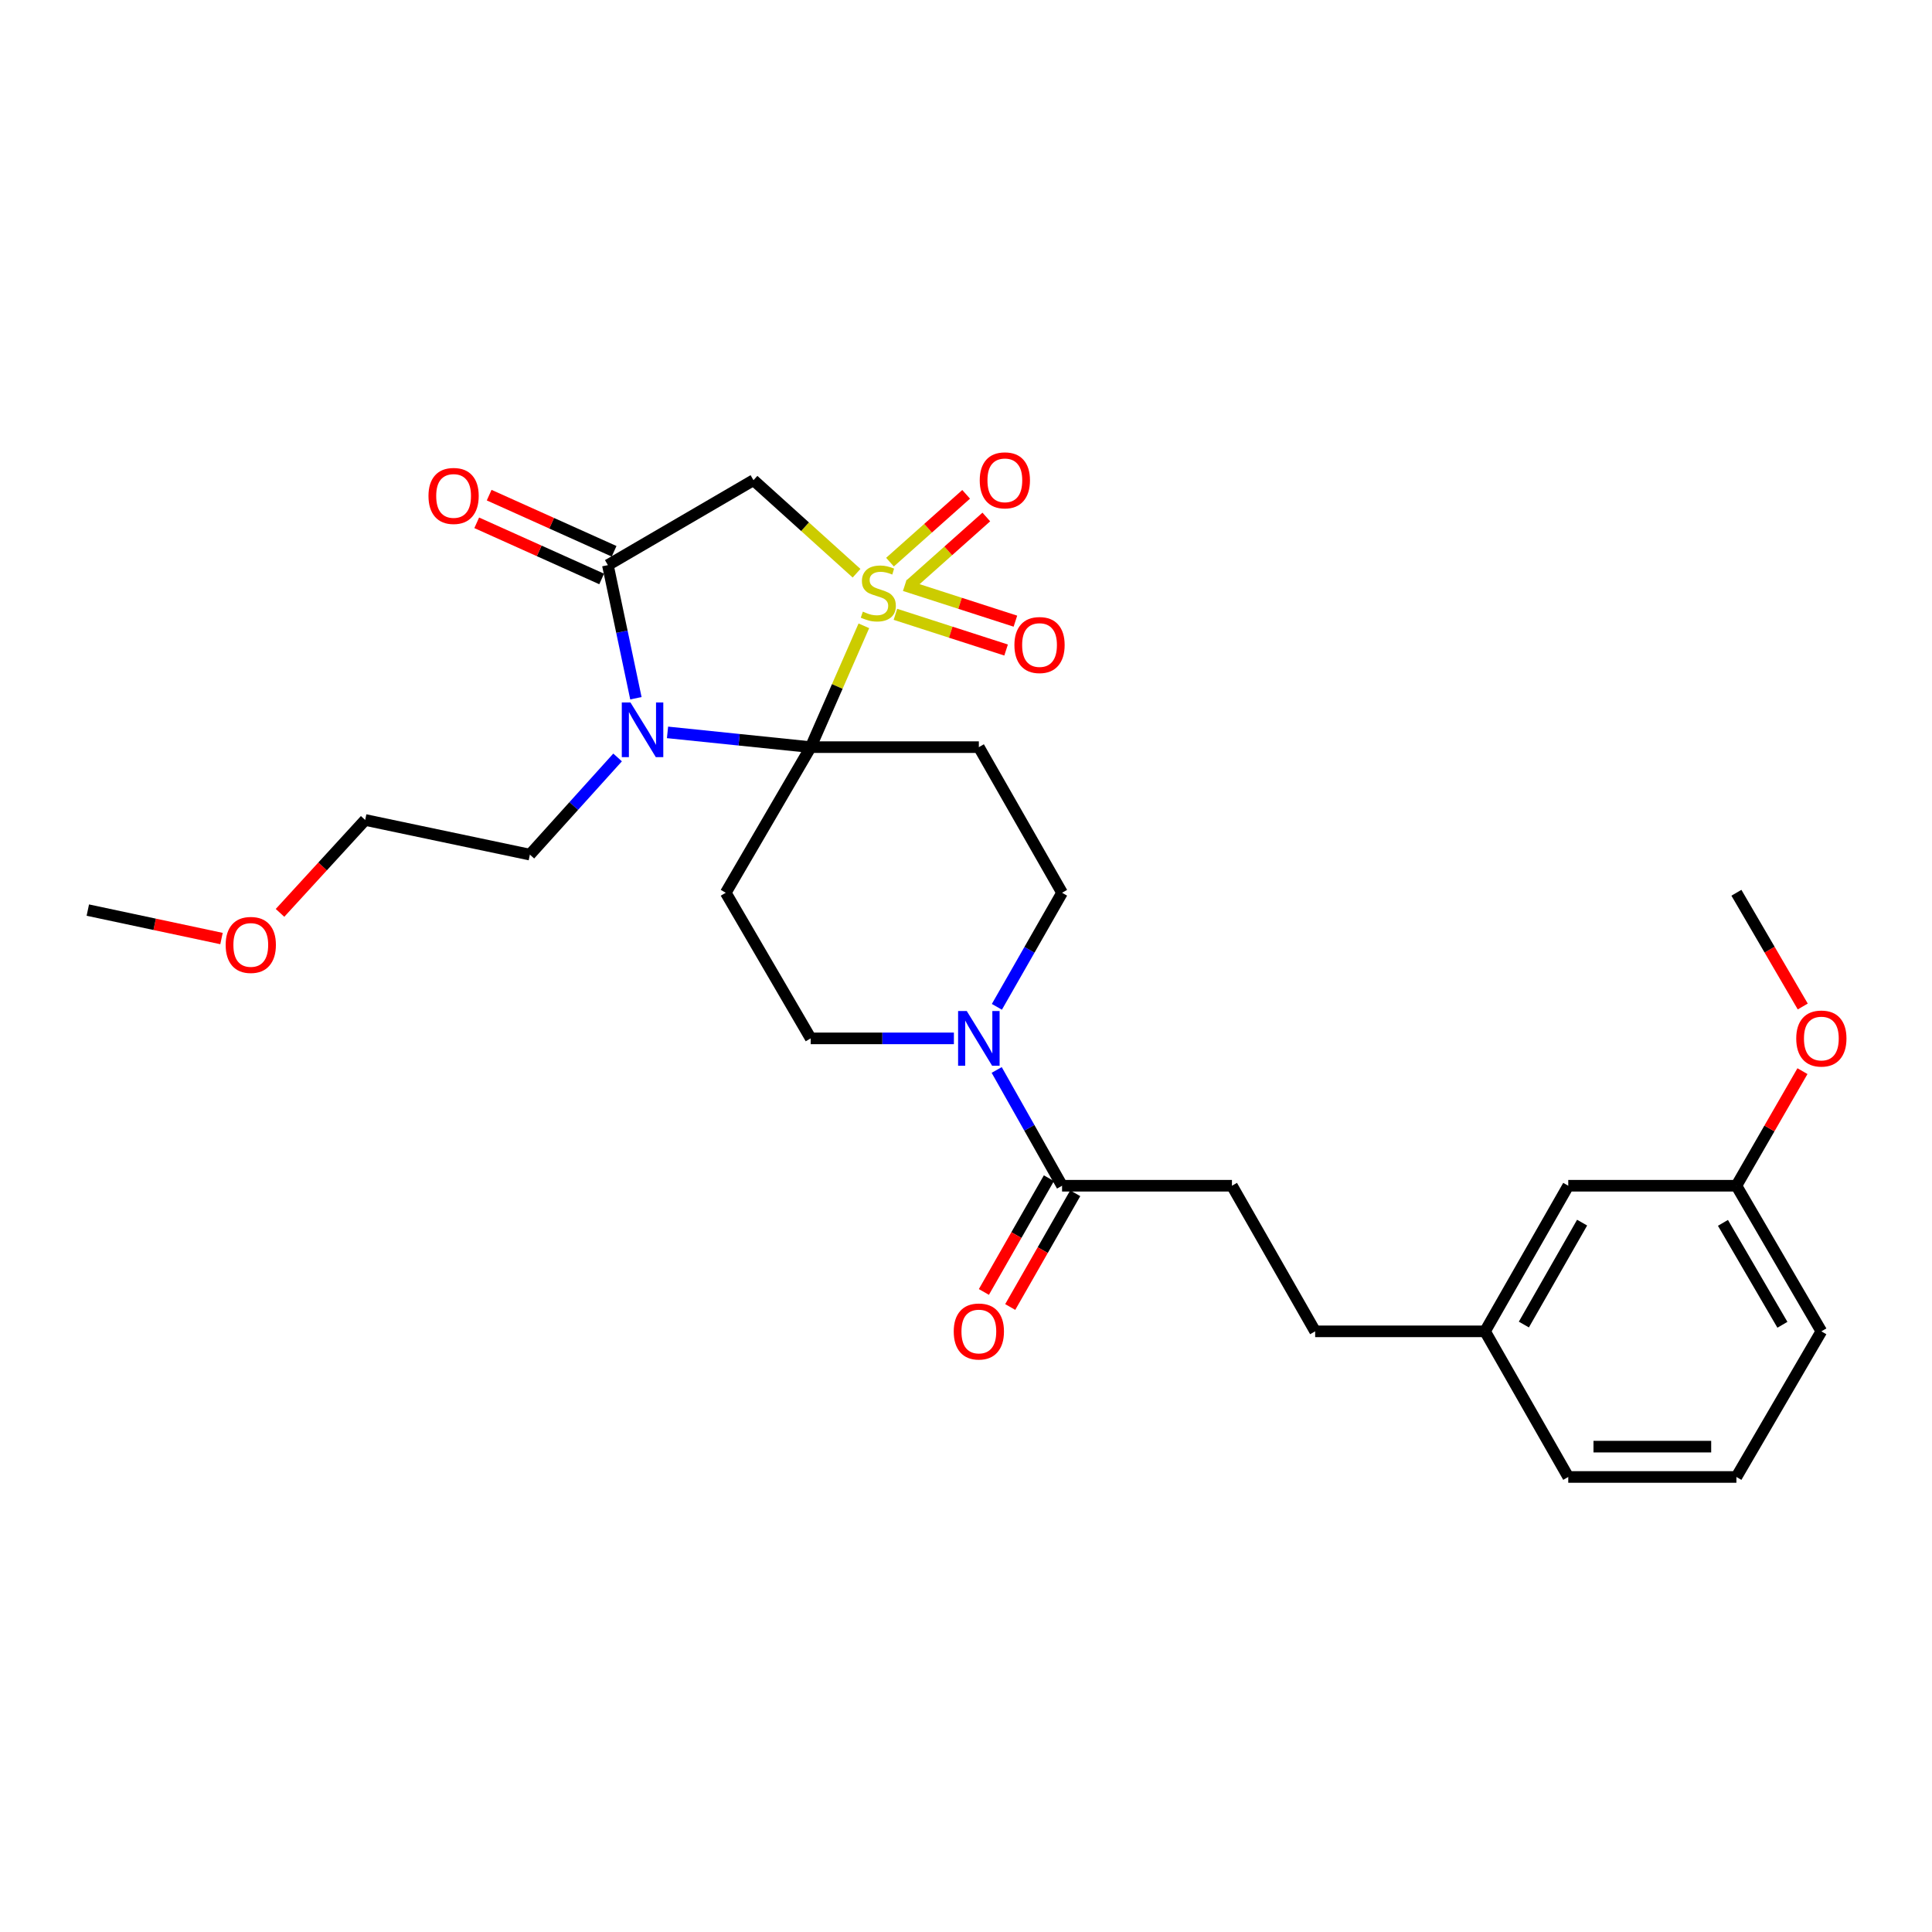 <?xml version='1.0' encoding='iso-8859-1'?>
<svg version='1.1' baseProfile='full'
              xmlns='http://www.w3.org/2000/svg'
                      xmlns:rdkit='http://www.rdkit.org/xml'
                      xmlns:xlink='http://www.w3.org/1999/xlink'
                  xml:space='preserve'
width='1000px' height='1000px' viewBox='0 0 1000 1000'>
<!-- END OF HEADER -->
<rect style='opacity:1.0;fill:#FFFFFF;stroke:none' width='1000' height='1000' x='0' y='0'> </rect>
<path class='bond-0' d='M 447.133,323.923 L 433.374,355.322' style='fill:none;fill-rule:evenodd;stroke:#CCCC00;stroke-width:6px;stroke-linecap:butt;stroke-linejoin:miter;stroke-opacity:1' />
<path class='bond-0' d='M 433.374,355.322 L 419.616,386.721' style='fill:none;fill-rule:evenodd;stroke:#000000;stroke-width:6px;stroke-linecap:butt;stroke-linejoin:miter;stroke-opacity:1' />
<path class='bond-1' d='M 443.352,296.702 L 416.678,272.621' style='fill:none;fill-rule:evenodd;stroke:#CCCC00;stroke-width:6px;stroke-linecap:butt;stroke-linejoin:miter;stroke-opacity:1' />
<path class='bond-1' d='M 416.678,272.621 L 390.005,248.54' style='fill:none;fill-rule:evenodd;stroke:#000000;stroke-width:6px;stroke-linecap:butt;stroke-linejoin:miter;stroke-opacity:1' />
<path class='bond-2' d='M 471.1,302.689 L 490.807,285.142' style='fill:none;fill-rule:evenodd;stroke:#CCCC00;stroke-width:6px;stroke-linecap:butt;stroke-linejoin:miter;stroke-opacity:1' />
<path class='bond-2' d='M 490.807,285.142 L 510.514,267.594' style='fill:none;fill-rule:evenodd;stroke:#FF0000;stroke-width:6px;stroke-linecap:butt;stroke-linejoin:miter;stroke-opacity:1' />
<path class='bond-2' d='M 460.66,290.964 L 480.367,273.417' style='fill:none;fill-rule:evenodd;stroke:#CCCC00;stroke-width:6px;stroke-linecap:butt;stroke-linejoin:miter;stroke-opacity:1' />
<path class='bond-2' d='M 480.367,273.417 L 500.074,255.869' style='fill:none;fill-rule:evenodd;stroke:#FF0000;stroke-width:6px;stroke-linecap:butt;stroke-linejoin:miter;stroke-opacity:1' />
<path class='bond-3' d='M 463.47,317.971 L 492.111,327.212' style='fill:none;fill-rule:evenodd;stroke:#CCCC00;stroke-width:6px;stroke-linecap:butt;stroke-linejoin:miter;stroke-opacity:1' />
<path class='bond-3' d='M 492.111,327.212 L 520.753,336.453' style='fill:none;fill-rule:evenodd;stroke:#FF0000;stroke-width:6px;stroke-linecap:butt;stroke-linejoin:miter;stroke-opacity:1' />
<path class='bond-3' d='M 468.29,303.03 L 496.932,312.271' style='fill:none;fill-rule:evenodd;stroke:#CCCC00;stroke-width:6px;stroke-linecap:butt;stroke-linejoin:miter;stroke-opacity:1' />
<path class='bond-3' d='M 496.932,312.271 L 525.573,321.512' style='fill:none;fill-rule:evenodd;stroke:#FF0000;stroke-width:6px;stroke-linecap:butt;stroke-linejoin:miter;stroke-opacity:1' />
<path class='bond-4' d='M 419.616,386.721 L 382.561,382.9' style='fill:none;fill-rule:evenodd;stroke:#000000;stroke-width:6px;stroke-linecap:butt;stroke-linejoin:miter;stroke-opacity:1' />
<path class='bond-4' d='M 382.561,382.9 L 345.507,379.08' style='fill:none;fill-rule:evenodd;stroke:#0000FF;stroke-width:6px;stroke-linecap:butt;stroke-linejoin:miter;stroke-opacity:1' />
<path class='bond-5' d='M 419.616,386.721 L 506.651,386.721' style='fill:none;fill-rule:evenodd;stroke:#000000;stroke-width:6px;stroke-linecap:butt;stroke-linejoin:miter;stroke-opacity:1' />
<path class='bond-6' d='M 419.616,386.721 L 375.648,462.096' style='fill:none;fill-rule:evenodd;stroke:#000000;stroke-width:6px;stroke-linecap:butt;stroke-linejoin:miter;stroke-opacity:1' />
<path class='bond-7' d='M 319.664,392.055 L 296.964,417.202' style='fill:none;fill-rule:evenodd;stroke:#0000FF;stroke-width:6px;stroke-linecap:butt;stroke-linejoin:miter;stroke-opacity:1' />
<path class='bond-7' d='M 296.964,417.202 L 274.265,442.35' style='fill:none;fill-rule:evenodd;stroke:#000000;stroke-width:6px;stroke-linecap:butt;stroke-linejoin:miter;stroke-opacity:1' />
<path class='bond-8' d='M 329.141,361.409 L 321.89,326.958' style='fill:none;fill-rule:evenodd;stroke:#0000FF;stroke-width:6px;stroke-linecap:butt;stroke-linejoin:miter;stroke-opacity:1' />
<path class='bond-8' d='M 321.89,326.958 L 314.639,292.507' style='fill:none;fill-rule:evenodd;stroke:#000000;stroke-width:6px;stroke-linecap:butt;stroke-linejoin:miter;stroke-opacity:1' />
<path class='bond-9' d='M 314.639,292.507 L 390.005,248.54' style='fill:none;fill-rule:evenodd;stroke:#000000;stroke-width:6px;stroke-linecap:butt;stroke-linejoin:miter;stroke-opacity:1' />
<path class='bond-10' d='M 317.857,285.347 L 285.522,270.815' style='fill:none;fill-rule:evenodd;stroke:#000000;stroke-width:6px;stroke-linecap:butt;stroke-linejoin:miter;stroke-opacity:1' />
<path class='bond-10' d='M 285.522,270.815 L 253.188,256.283' style='fill:none;fill-rule:evenodd;stroke:#FF0000;stroke-width:6px;stroke-linecap:butt;stroke-linejoin:miter;stroke-opacity:1' />
<path class='bond-10' d='M 311.421,299.667 L 279.086,285.135' style='fill:none;fill-rule:evenodd;stroke:#000000;stroke-width:6px;stroke-linecap:butt;stroke-linejoin:miter;stroke-opacity:1' />
<path class='bond-10' d='M 279.086,285.135 L 246.752,270.603' style='fill:none;fill-rule:evenodd;stroke:#FF0000;stroke-width:6px;stroke-linecap:butt;stroke-linejoin:miter;stroke-opacity:1' />
<path class='bond-11' d='M 506.651,386.721 L 549.72,462.096' style='fill:none;fill-rule:evenodd;stroke:#000000;stroke-width:6px;stroke-linecap:butt;stroke-linejoin:miter;stroke-opacity:1' />
<path class='bond-12' d='M 375.648,462.096 L 419.616,537.462' style='fill:none;fill-rule:evenodd;stroke:#000000;stroke-width:6px;stroke-linecap:butt;stroke-linejoin:miter;stroke-opacity:1' />
<path class='bond-13' d='M 493.736,537.462 L 456.676,537.462' style='fill:none;fill-rule:evenodd;stroke:#0000FF;stroke-width:6px;stroke-linecap:butt;stroke-linejoin:miter;stroke-opacity:1' />
<path class='bond-13' d='M 456.676,537.462 L 419.616,537.462' style='fill:none;fill-rule:evenodd;stroke:#000000;stroke-width:6px;stroke-linecap:butt;stroke-linejoin:miter;stroke-opacity:1' />
<path class='bond-14' d='M 515.884,553.812 L 532.802,583.773' style='fill:none;fill-rule:evenodd;stroke:#0000FF;stroke-width:6px;stroke-linecap:butt;stroke-linejoin:miter;stroke-opacity:1' />
<path class='bond-14' d='M 532.802,583.773 L 549.72,613.735' style='fill:none;fill-rule:evenodd;stroke:#000000;stroke-width:6px;stroke-linecap:butt;stroke-linejoin:miter;stroke-opacity:1' />
<path class='bond-15' d='M 515.983,521.132 L 532.852,491.614' style='fill:none;fill-rule:evenodd;stroke:#0000FF;stroke-width:6px;stroke-linecap:butt;stroke-linejoin:miter;stroke-opacity:1' />
<path class='bond-15' d='M 532.852,491.614 L 549.72,462.096' style='fill:none;fill-rule:evenodd;stroke:#000000;stroke-width:6px;stroke-linecap:butt;stroke-linejoin:miter;stroke-opacity:1' />
<path class='bond-16' d='M 542.905,609.84 L 526.082,639.278' style='fill:none;fill-rule:evenodd;stroke:#000000;stroke-width:6px;stroke-linecap:butt;stroke-linejoin:miter;stroke-opacity:1' />
<path class='bond-16' d='M 526.082,639.278 L 509.26,668.716' style='fill:none;fill-rule:evenodd;stroke:#FF0000;stroke-width:6px;stroke-linecap:butt;stroke-linejoin:miter;stroke-opacity:1' />
<path class='bond-16' d='M 556.536,617.63 L 539.713,647.068' style='fill:none;fill-rule:evenodd;stroke:#000000;stroke-width:6px;stroke-linecap:butt;stroke-linejoin:miter;stroke-opacity:1' />
<path class='bond-16' d='M 539.713,647.068 L 522.89,676.506' style='fill:none;fill-rule:evenodd;stroke:#FF0000;stroke-width:6px;stroke-linecap:butt;stroke-linejoin:miter;stroke-opacity:1' />
<path class='bond-17' d='M 549.72,613.735 L 637.654,613.735' style='fill:none;fill-rule:evenodd;stroke:#000000;stroke-width:6px;stroke-linecap:butt;stroke-linejoin:miter;stroke-opacity:1' />
<path class='bond-18' d='M 637.654,613.735 L 680.723,689.101' style='fill:none;fill-rule:evenodd;stroke:#000000;stroke-width:6px;stroke-linecap:butt;stroke-linejoin:miter;stroke-opacity:1' />
<path class='bond-19' d='M 274.265,442.35 L 189.017,424.409' style='fill:none;fill-rule:evenodd;stroke:#000000;stroke-width:6px;stroke-linecap:butt;stroke-linejoin:miter;stroke-opacity:1' />
<path class='bond-20' d='M 811.726,613.735 L 768.657,689.101' style='fill:none;fill-rule:evenodd;stroke:#000000;stroke-width:6px;stroke-linecap:butt;stroke-linejoin:miter;stroke-opacity:1' />
<path class='bond-20' d='M 818.897,632.829 L 788.749,685.586' style='fill:none;fill-rule:evenodd;stroke:#000000;stroke-width:6px;stroke-linecap:butt;stroke-linejoin:miter;stroke-opacity:1' />
<path class='bond-21' d='M 811.726,613.735 L 898.762,613.735' style='fill:none;fill-rule:evenodd;stroke:#000000;stroke-width:6px;stroke-linecap:butt;stroke-linejoin:miter;stroke-opacity:1' />
<path class='bond-22' d='M 680.723,689.101 L 768.657,689.101' style='fill:none;fill-rule:evenodd;stroke:#000000;stroke-width:6px;stroke-linecap:butt;stroke-linejoin:miter;stroke-opacity:1' />
<path class='bond-23' d='M 768.657,689.101 L 811.726,764.476' style='fill:none;fill-rule:evenodd;stroke:#000000;stroke-width:6px;stroke-linecap:butt;stroke-linejoin:miter;stroke-opacity:1' />
<path class='bond-24' d='M 898.762,613.735 L 915.857,584.079' style='fill:none;fill-rule:evenodd;stroke:#000000;stroke-width:6px;stroke-linecap:butt;stroke-linejoin:miter;stroke-opacity:1' />
<path class='bond-24' d='M 915.857,584.079 L 932.952,554.423' style='fill:none;fill-rule:evenodd;stroke:#FF0000;stroke-width:6px;stroke-linecap:butt;stroke-linejoin:miter;stroke-opacity:1' />
<path class='bond-25' d='M 898.762,613.735 L 942.729,689.101' style='fill:none;fill-rule:evenodd;stroke:#000000;stroke-width:6px;stroke-linecap:butt;stroke-linejoin:miter;stroke-opacity:1' />
<path class='bond-25' d='M 891.797,632.951 L 922.574,685.707' style='fill:none;fill-rule:evenodd;stroke:#000000;stroke-width:6px;stroke-linecap:butt;stroke-linejoin:miter;stroke-opacity:1' />
<path class='bond-26' d='M 933.103,520.961 L 915.932,491.528' style='fill:none;fill-rule:evenodd;stroke:#FF0000;stroke-width:6px;stroke-linecap:butt;stroke-linejoin:miter;stroke-opacity:1' />
<path class='bond-26' d='M 915.932,491.528 L 898.762,462.096' style='fill:none;fill-rule:evenodd;stroke:#000000;stroke-width:6px;stroke-linecap:butt;stroke-linejoin:miter;stroke-opacity:1' />
<path class='bond-27' d='M 144.937,472.501 L 166.977,448.455' style='fill:none;fill-rule:evenodd;stroke:#FF0000;stroke-width:6px;stroke-linecap:butt;stroke-linejoin:miter;stroke-opacity:1' />
<path class='bond-27' d='M 166.977,448.455 L 189.017,424.409' style='fill:none;fill-rule:evenodd;stroke:#000000;stroke-width:6px;stroke-linecap:butt;stroke-linejoin:miter;stroke-opacity:1' />
<path class='bond-28' d='M 114.648,485.787 L 80.051,478.424' style='fill:none;fill-rule:evenodd;stroke:#FF0000;stroke-width:6px;stroke-linecap:butt;stroke-linejoin:miter;stroke-opacity:1' />
<path class='bond-28' d='M 80.051,478.424 L 45.455,471.062' style='fill:none;fill-rule:evenodd;stroke:#000000;stroke-width:6px;stroke-linecap:butt;stroke-linejoin:miter;stroke-opacity:1' />
<path class='bond-29' d='M 898.762,764.476 L 811.726,764.476' style='fill:none;fill-rule:evenodd;stroke:#000000;stroke-width:6px;stroke-linecap:butt;stroke-linejoin:miter;stroke-opacity:1' />
<path class='bond-29' d='M 885.707,748.776 L 824.782,748.776' style='fill:none;fill-rule:evenodd;stroke:#000000;stroke-width:6px;stroke-linecap:butt;stroke-linejoin:miter;stroke-opacity:1' />
<path class='bond-30' d='M 898.762,764.476 L 942.729,689.101' style='fill:none;fill-rule:evenodd;stroke:#000000;stroke-width:6px;stroke-linecap:butt;stroke-linejoin:miter;stroke-opacity:1' />
<path  class='atom-0' d='M 446.608 316.584
Q 446.928 316.704, 448.248 317.264
Q 449.568 317.824, 451.008 318.184
Q 452.488 318.504, 453.928 318.504
Q 456.608 318.504, 458.168 317.224
Q 459.728 315.904, 459.728 313.624
Q 459.728 312.064, 458.928 311.104
Q 458.168 310.144, 456.968 309.624
Q 455.768 309.104, 453.768 308.504
Q 451.248 307.744, 449.728 307.024
Q 448.248 306.304, 447.168 304.784
Q 446.128 303.264, 446.128 300.704
Q 446.128 297.144, 448.528 294.944
Q 450.968 292.744, 455.768 292.744
Q 459.048 292.744, 462.768 294.304
L 461.848 297.384
Q 458.448 295.984, 455.888 295.984
Q 453.128 295.984, 451.608 297.144
Q 450.088 298.264, 450.128 300.224
Q 450.128 301.744, 450.888 302.664
Q 451.688 303.584, 452.808 304.104
Q 453.968 304.624, 455.888 305.224
Q 458.448 306.024, 459.968 306.824
Q 461.488 307.624, 462.568 309.264
Q 463.688 310.864, 463.688 313.624
Q 463.688 317.544, 461.048 319.664
Q 458.448 321.744, 454.088 321.744
Q 451.568 321.744, 449.648 321.184
Q 447.768 320.664, 445.528 319.744
L 446.608 316.584
' fill='#CCCC00'/>
<path  class='atom-2' d='M 326.32 363.587
L 335.6 378.587
Q 336.52 380.067, 338 382.747
Q 339.48 385.427, 339.56 385.587
L 339.56 363.587
L 343.32 363.587
L 343.32 391.907
L 339.44 391.907
L 329.48 375.507
Q 328.32 373.587, 327.08 371.387
Q 325.88 369.187, 325.52 368.507
L 325.52 391.907
L 321.84 391.907
L 321.84 363.587
L 326.32 363.587
' fill='#0000FF'/>
<path  class='atom-7' d='M 500.391 523.302
L 509.671 538.302
Q 510.591 539.782, 512.071 542.462
Q 513.551 545.142, 513.631 545.302
L 513.631 523.302
L 517.391 523.302
L 517.391 551.622
L 513.511 551.622
L 503.551 535.222
Q 502.391 533.302, 501.151 531.102
Q 499.951 528.902, 499.591 528.222
L 499.591 551.622
L 495.911 551.622
L 495.911 523.302
L 500.391 523.302
' fill='#0000FF'/>
<path  class='atom-9' d='M 507.109 248.62
Q 507.109 241.82, 510.469 238.02
Q 513.829 234.22, 520.109 234.22
Q 526.389 234.22, 529.749 238.02
Q 533.109 241.82, 533.109 248.62
Q 533.109 255.5, 529.709 259.42
Q 526.309 263.3, 520.109 263.3
Q 513.869 263.3, 510.469 259.42
Q 507.109 255.54, 507.109 248.62
M 520.109 260.1
Q 524.429 260.1, 526.749 257.22
Q 529.109 254.3, 529.109 248.62
Q 529.109 243.06, 526.749 240.26
Q 524.429 237.42, 520.109 237.42
Q 515.789 237.42, 513.429 240.22
Q 511.109 243.02, 511.109 248.62
Q 511.109 254.34, 513.429 257.22
Q 515.789 260.1, 520.109 260.1
' fill='#FF0000'/>
<path  class='atom-10' d='M 525.059 333.868
Q 525.059 327.068, 528.419 323.268
Q 531.779 319.468, 538.059 319.468
Q 544.339 319.468, 547.699 323.268
Q 551.059 327.068, 551.059 333.868
Q 551.059 340.748, 547.659 344.668
Q 544.259 348.548, 538.059 348.548
Q 531.819 348.548, 528.419 344.668
Q 525.059 340.788, 525.059 333.868
M 538.059 345.348
Q 542.379 345.348, 544.699 342.468
Q 547.059 339.548, 547.059 333.868
Q 547.059 328.308, 544.699 325.508
Q 542.379 322.668, 538.059 322.668
Q 533.739 322.668, 531.379 325.468
Q 529.059 328.268, 529.059 333.868
Q 529.059 339.588, 531.379 342.468
Q 533.739 345.348, 538.059 345.348
' fill='#FF0000'/>
<path  class='atom-13' d='M 221.781 256.697
Q 221.781 249.897, 225.141 246.097
Q 228.501 242.297, 234.781 242.297
Q 241.061 242.297, 244.421 246.097
Q 247.781 249.897, 247.781 256.697
Q 247.781 263.577, 244.381 267.497
Q 240.981 271.377, 234.781 271.377
Q 228.541 271.377, 225.141 267.497
Q 221.781 263.617, 221.781 256.697
M 234.781 268.177
Q 239.101 268.177, 241.421 265.297
Q 243.781 262.377, 243.781 256.697
Q 243.781 251.137, 241.421 248.337
Q 239.101 245.497, 234.781 245.497
Q 230.461 245.497, 228.101 248.297
Q 225.781 251.097, 225.781 256.697
Q 225.781 262.417, 228.101 265.297
Q 230.461 268.177, 234.781 268.177
' fill='#FF0000'/>
<path  class='atom-14' d='M 493.651 689.181
Q 493.651 682.381, 497.011 678.581
Q 500.371 674.781, 506.651 674.781
Q 512.931 674.781, 516.291 678.581
Q 519.651 682.381, 519.651 689.181
Q 519.651 696.061, 516.251 699.981
Q 512.851 703.861, 506.651 703.861
Q 500.411 703.861, 497.011 699.981
Q 493.651 696.101, 493.651 689.181
M 506.651 700.661
Q 510.971 700.661, 513.291 697.781
Q 515.651 694.861, 515.651 689.181
Q 515.651 683.621, 513.291 680.821
Q 510.971 677.981, 506.651 677.981
Q 502.331 677.981, 499.971 680.781
Q 497.651 683.581, 497.651 689.181
Q 497.651 694.901, 499.971 697.781
Q 502.331 700.661, 506.651 700.661
' fill='#FF0000'/>
<path  class='atom-21' d='M 929.729 537.542
Q 929.729 530.742, 933.089 526.942
Q 936.449 523.142, 942.729 523.142
Q 949.009 523.142, 952.369 526.942
Q 955.729 530.742, 955.729 537.542
Q 955.729 544.422, 952.329 548.342
Q 948.929 552.222, 942.729 552.222
Q 936.489 552.222, 933.089 548.342
Q 929.729 544.462, 929.729 537.542
M 942.729 549.022
Q 947.049 549.022, 949.369 546.142
Q 951.729 543.222, 951.729 537.542
Q 951.729 531.982, 949.369 529.182
Q 947.049 526.342, 942.729 526.342
Q 938.409 526.342, 936.049 529.142
Q 933.729 531.942, 933.729 537.542
Q 933.729 543.262, 936.049 546.142
Q 938.409 549.022, 942.729 549.022
' fill='#FF0000'/>
<path  class='atom-22' d='M 116.804 489.092
Q 116.804 482.292, 120.164 478.492
Q 123.524 474.692, 129.804 474.692
Q 136.084 474.692, 139.444 478.492
Q 142.804 482.292, 142.804 489.092
Q 142.804 495.972, 139.404 499.892
Q 136.004 503.772, 129.804 503.772
Q 123.564 503.772, 120.164 499.892
Q 116.804 496.012, 116.804 489.092
M 129.804 500.572
Q 134.124 500.572, 136.444 497.692
Q 138.804 494.772, 138.804 489.092
Q 138.804 483.532, 136.444 480.732
Q 134.124 477.892, 129.804 477.892
Q 125.484 477.892, 123.124 480.692
Q 120.804 483.492, 120.804 489.092
Q 120.804 494.812, 123.124 497.692
Q 125.484 500.572, 129.804 500.572
' fill='#FF0000'/>
</svg>
